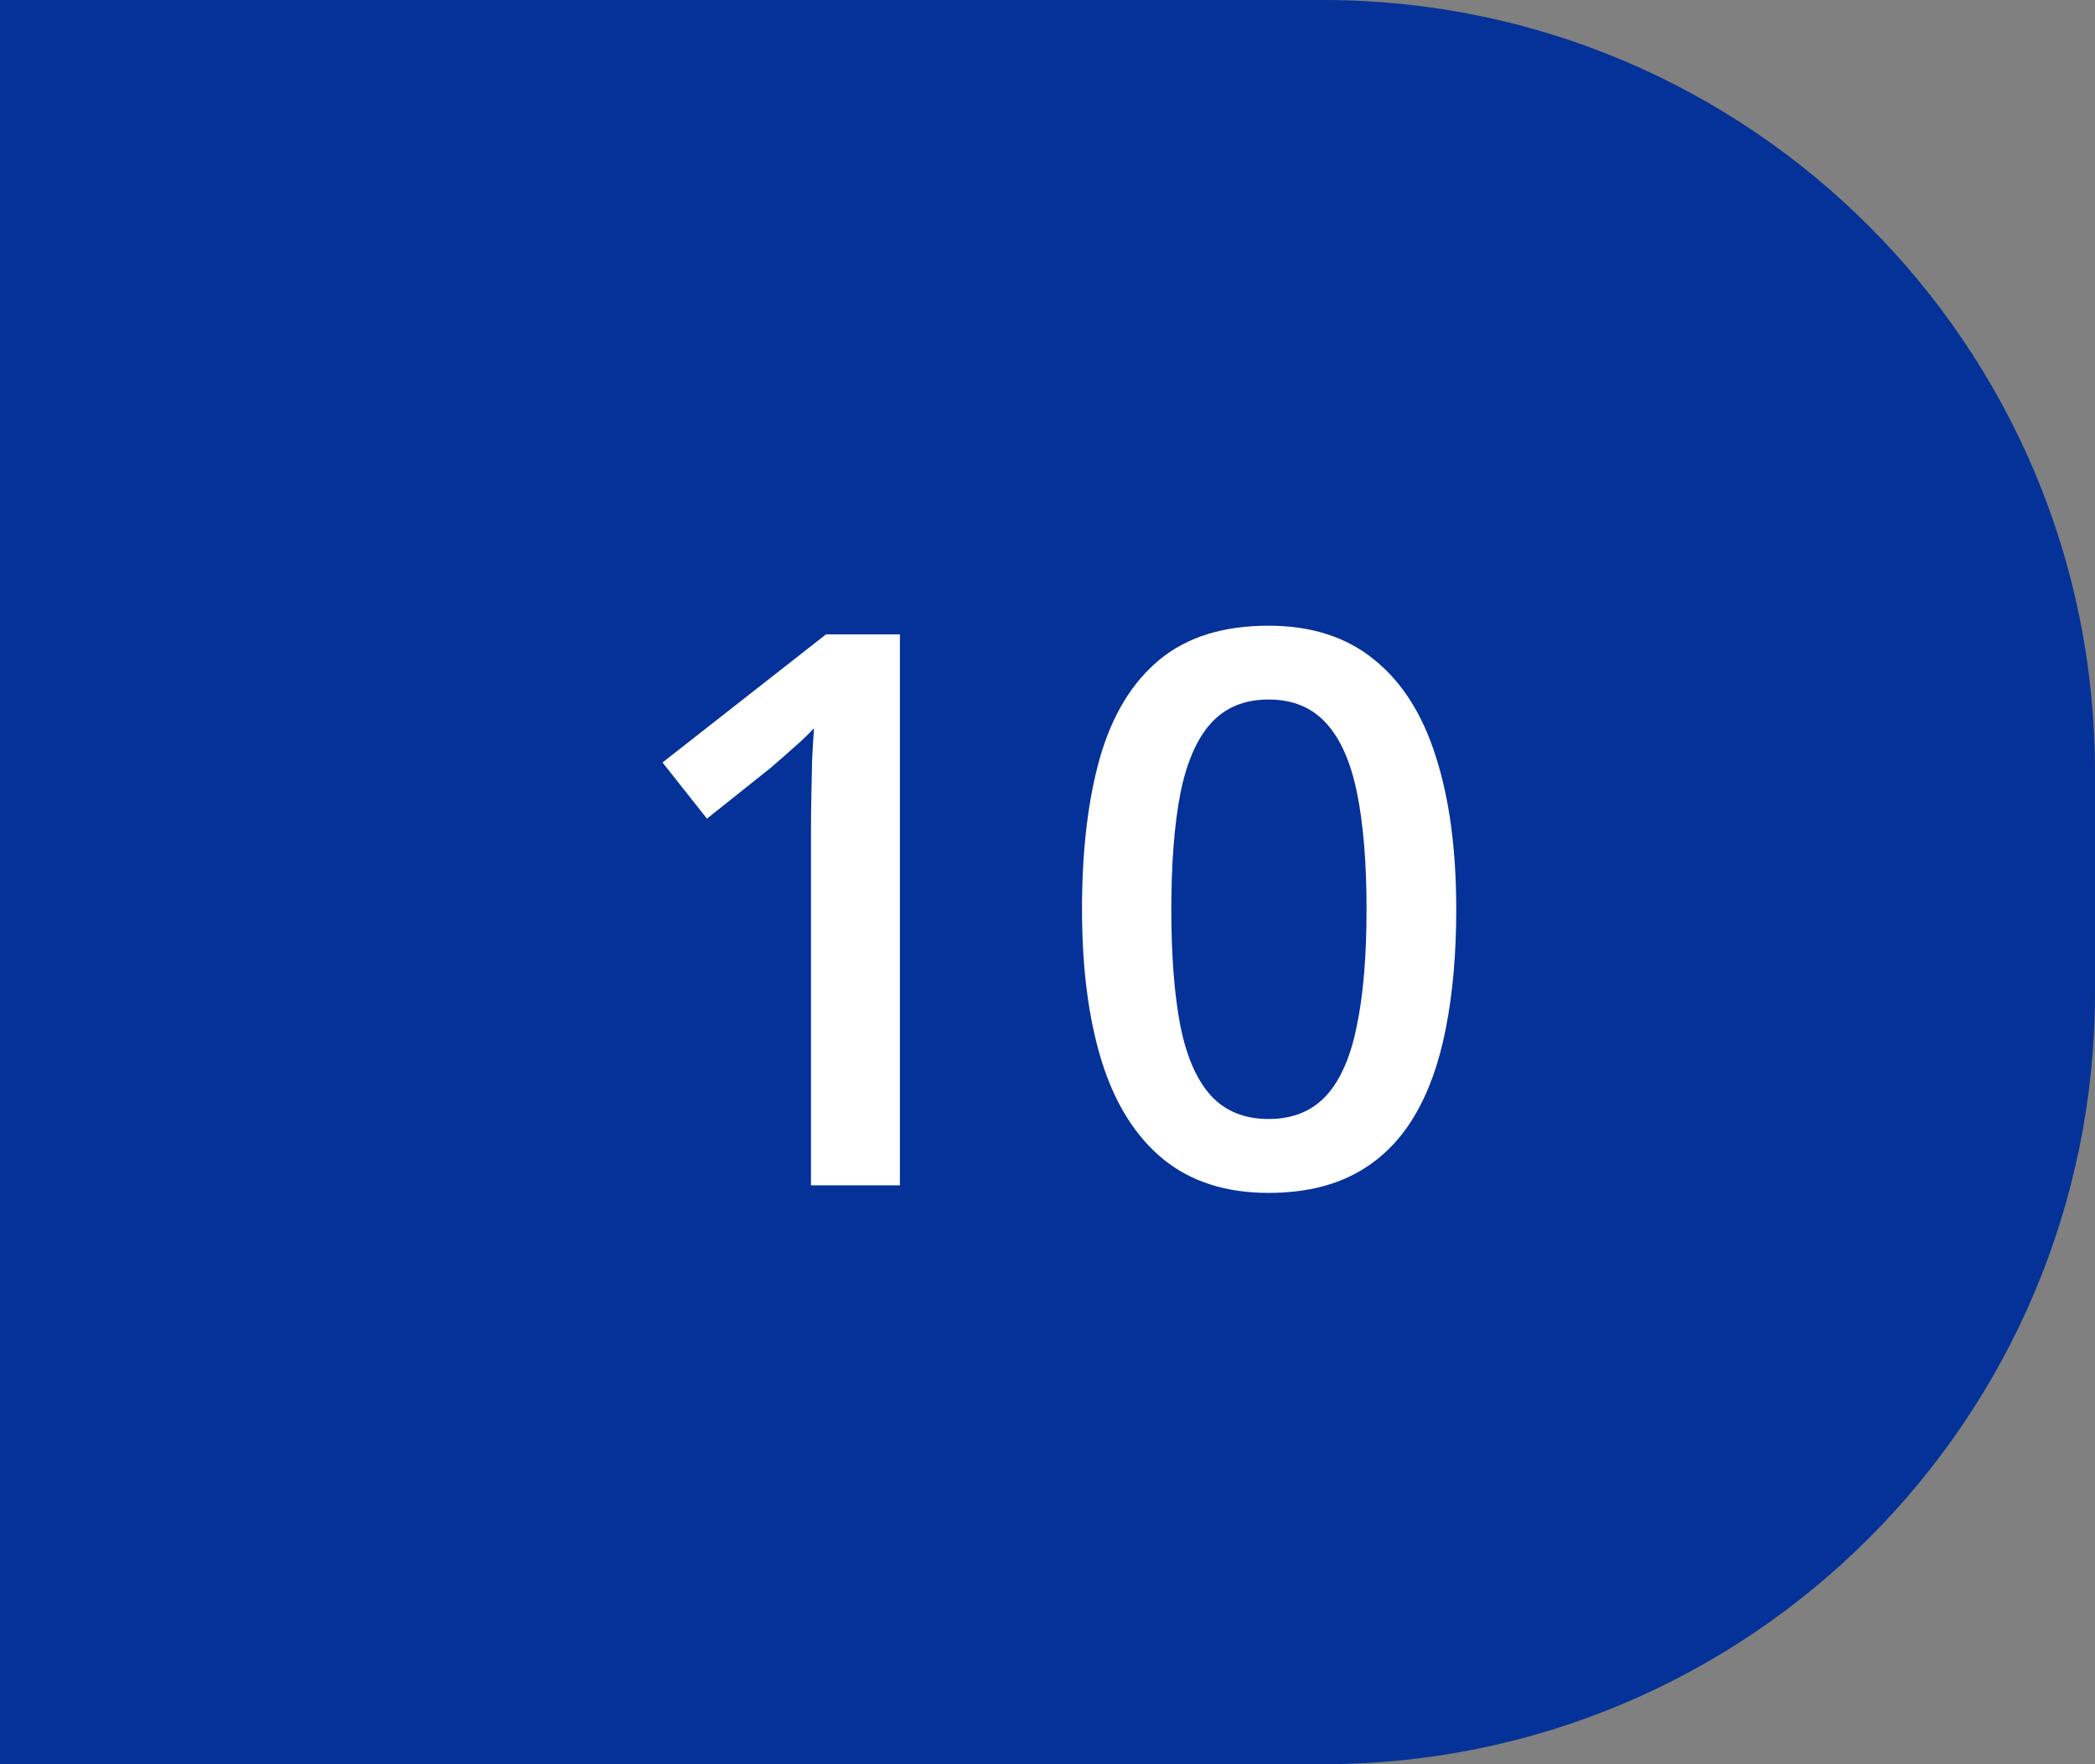 <svg xmlns="http://www.w3.org/2000/svg" width="38" height="32" viewBox="0 0 38 32" fill="none"><rect x="0" y="0" width="38" height="32" fill="#808080" stroke="none"/><path d="M0 0H24C31.732 0 38 6.268 38 14V18C38 25.732 31.732 32 24 32H0V0Z" fill="#043299"></path><path d="M16.323 21.5H14.71V15.067C14.71 14.853 14.712 14.639 14.717 14.425C14.721 14.211 14.726 14.001 14.73 13.796C14.74 13.591 14.751 13.395 14.765 13.208C14.669 13.313 14.55 13.427 14.409 13.55C14.273 13.673 14.127 13.8 13.972 13.933L12.823 14.849L12.017 13.83L14.983 11.506H16.323V21.5ZM26.414 16.496C26.414 17.303 26.35 18.025 26.223 18.663C26.099 19.297 25.904 19.834 25.635 20.276C25.366 20.718 25.015 21.056 24.582 21.288C24.149 21.52 23.625 21.637 23.01 21.637C22.239 21.637 21.604 21.434 21.102 21.028C20.601 20.618 20.23 20.03 19.988 19.265C19.747 18.494 19.626 17.572 19.626 16.496C19.626 15.421 19.735 14.5 19.954 13.734C20.177 12.964 20.537 12.374 21.034 11.964C21.531 11.554 22.189 11.349 23.01 11.349C23.784 11.349 24.422 11.554 24.924 11.964C25.43 12.37 25.803 12.957 26.045 13.727C26.291 14.493 26.414 15.416 26.414 16.496ZM21.246 16.496C21.246 17.339 21.301 18.043 21.41 18.608C21.524 19.174 21.711 19.597 21.971 19.88C22.23 20.158 22.577 20.297 23.01 20.297C23.443 20.297 23.789 20.158 24.049 19.88C24.308 19.602 24.495 19.18 24.609 18.615C24.728 18.05 24.787 17.344 24.787 16.496C24.787 15.658 24.73 14.956 24.616 14.391C24.502 13.825 24.315 13.402 24.056 13.119C23.796 12.832 23.447 12.688 23.01 12.688C22.572 12.688 22.224 12.832 21.964 13.119C21.709 13.402 21.524 13.825 21.41 14.391C21.301 14.956 21.246 15.658 21.246 16.496Z" fill="white"></path></svg>